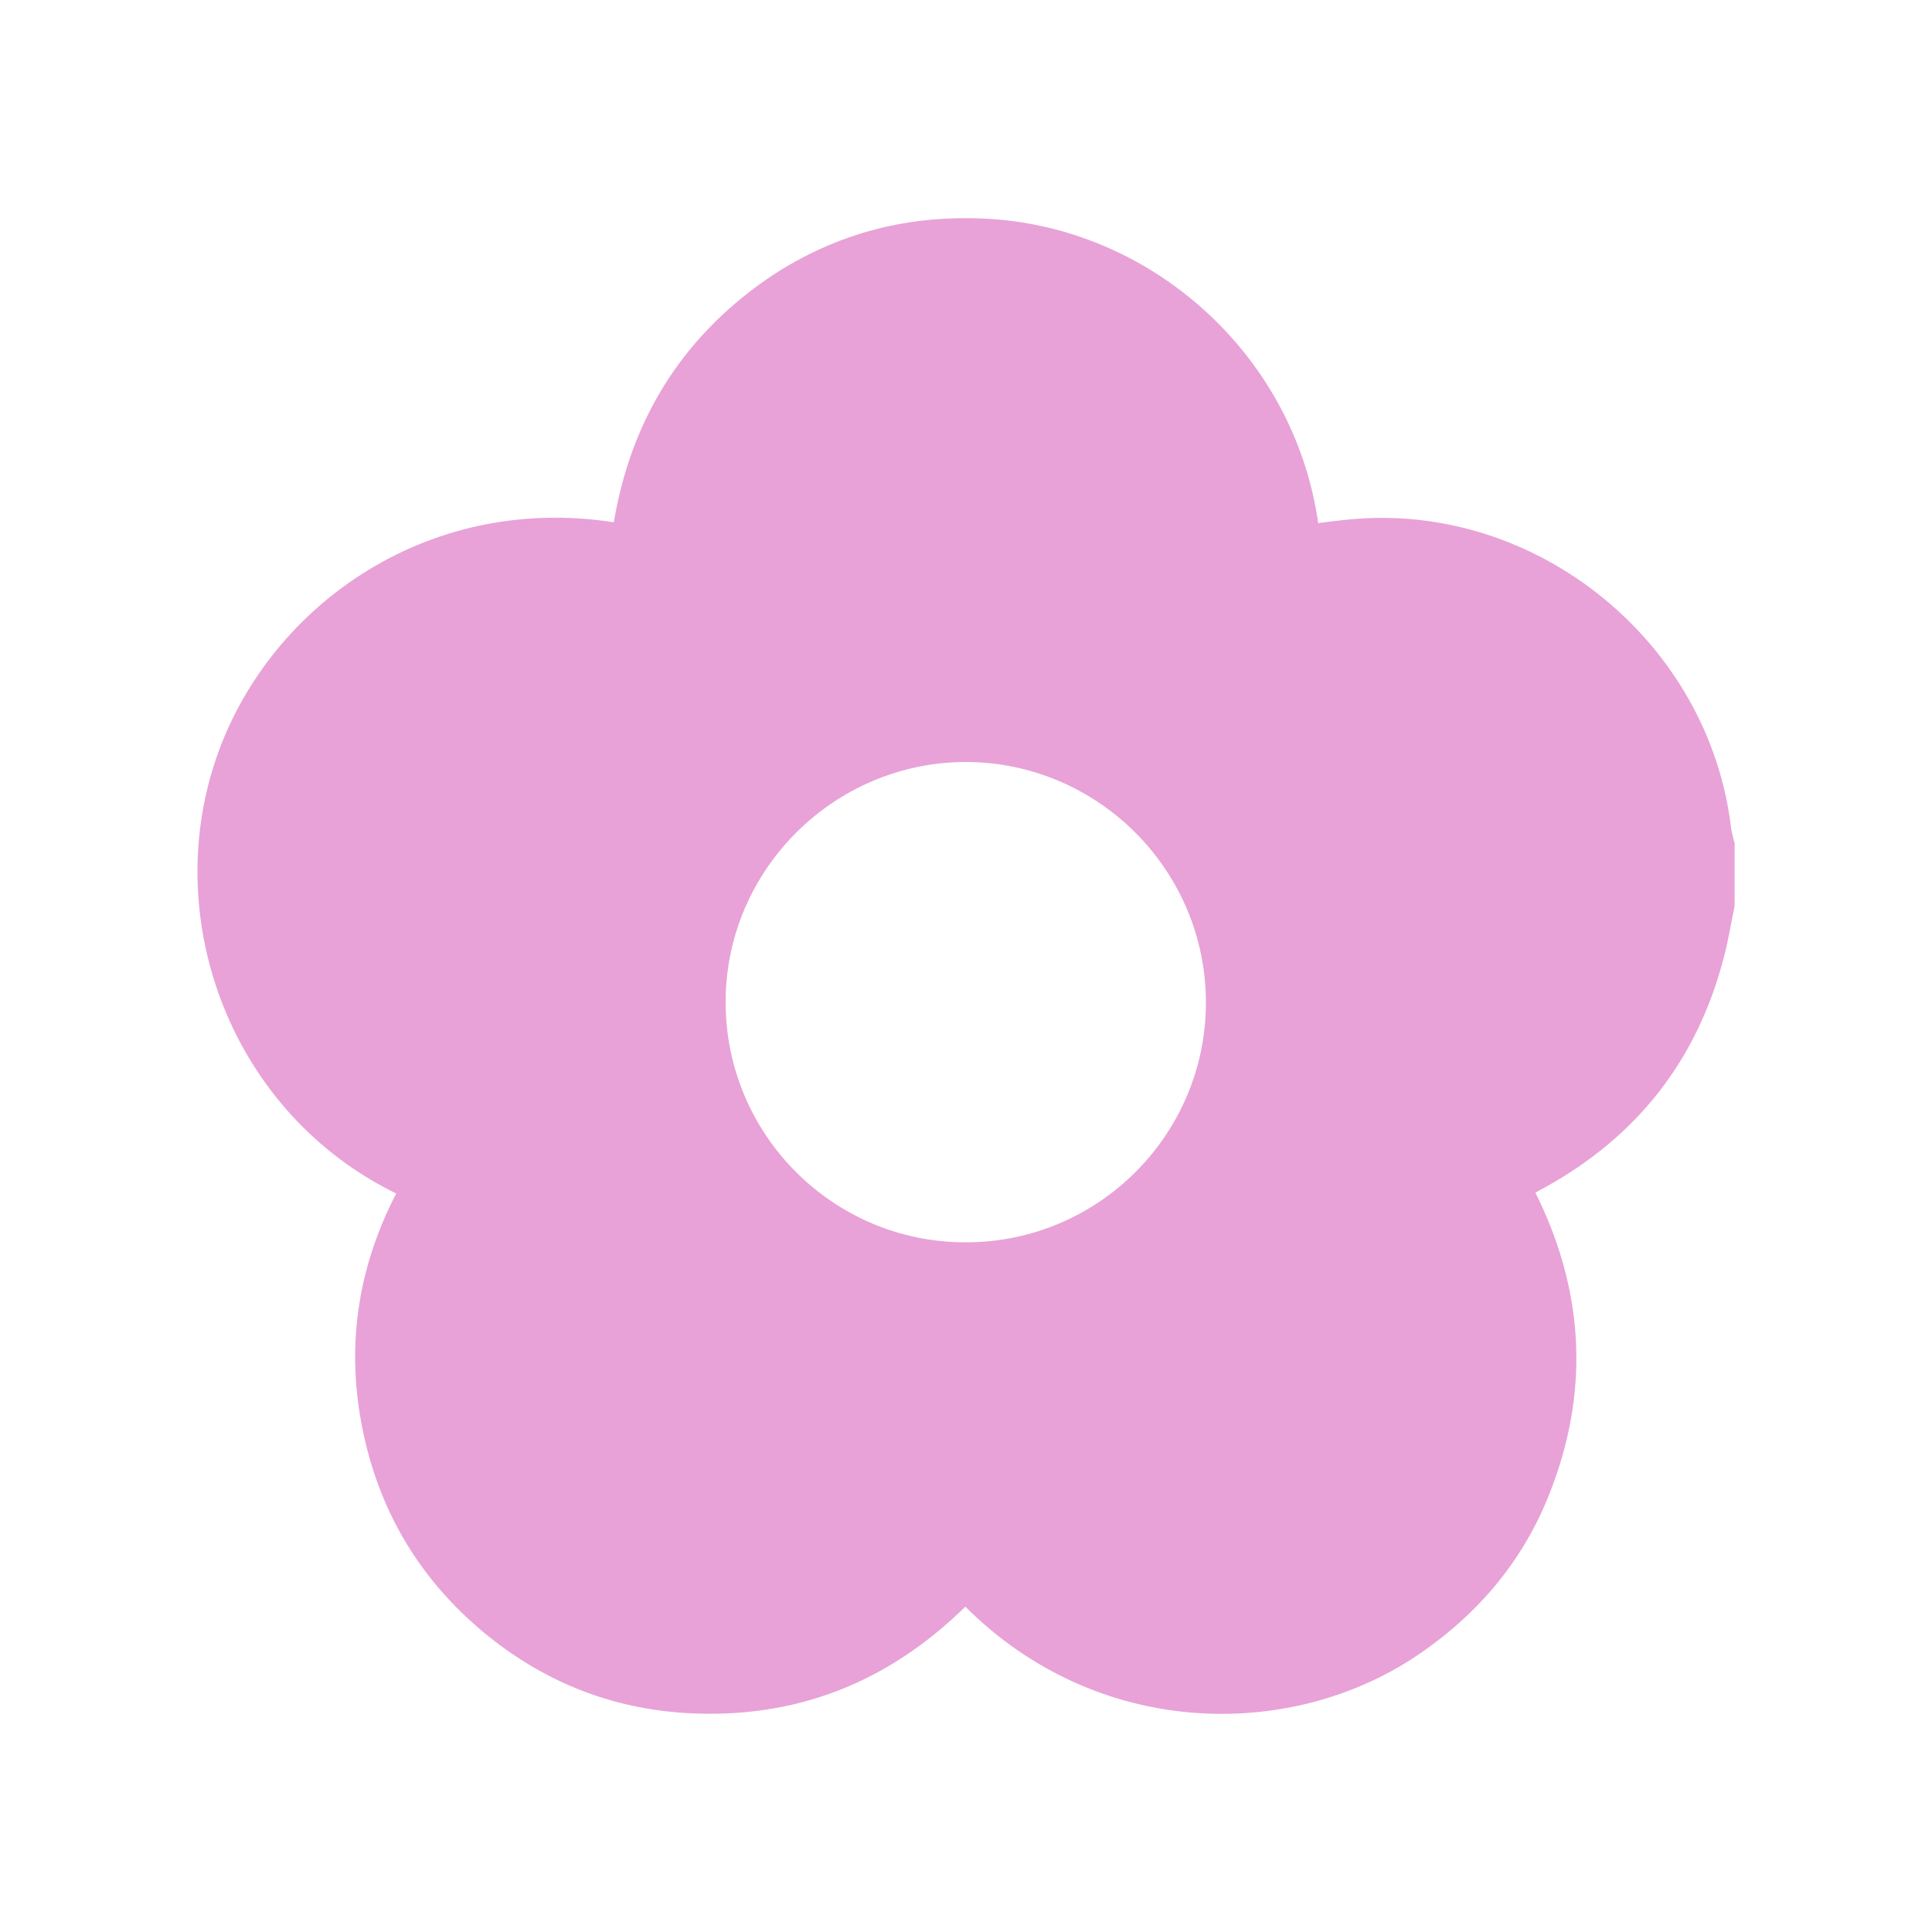 <?xml version="1.0" encoding="UTF-8"?>
<svg data-bbox="51.105 56.461 397.815 387.087" viewBox="0 0 500 500" xmlns="http://www.w3.org/2000/svg" data-type="color">
    <g>
        <path d="M448.07 214.81c-5.48-48.58-50.48-85.13-98.94-80.37-2.62.24-5.36.6-7.98.95-6.31-44.17-43.94-77.04-86.68-78.82-20.6-.95-39.53 4.29-56.44 15.96-21.91 15.36-34.77 36.43-39.17 62.63-49.29-7.62-90.13 22.74-103.11 61.68-14.05 42.03 4.41 91.32 46.79 112.04-10.12 19.53-13.1 40.13-8.57 61.68 4.52 21.67 15.6 39.53 32.98 53.34 14.76 11.67 31.55 18.22 50.25 19.41 28.34 1.79 52.51-7.74 72.63-27.5 33.93 33.93 83.47 34.89 116.57 12.86 16.55-11.07 28.7-25.72 35.48-44.41 9.53-25.72 7.74-50.96-4.52-75.61 1.07-.6 1.79-.95 2.62-1.43 23.81-13.22 39.17-32.86 46.08-59.18 1.19-4.41 1.91-9.05 2.86-13.57v-16.31c-.36-1.07-.6-2.26-.83-3.33Zm-260.28 44.3c.12-34.05 28.1-61.91 62.27-61.91 34.17.12 62.15 28.1 62.03 62.51-.12 34.05-27.98 61.91-62.27 61.8-34.29 0-62.15-27.98-62.03-62.39Z" fill="#e8a2d7" data-color="1"/>
    </g>
</svg>
